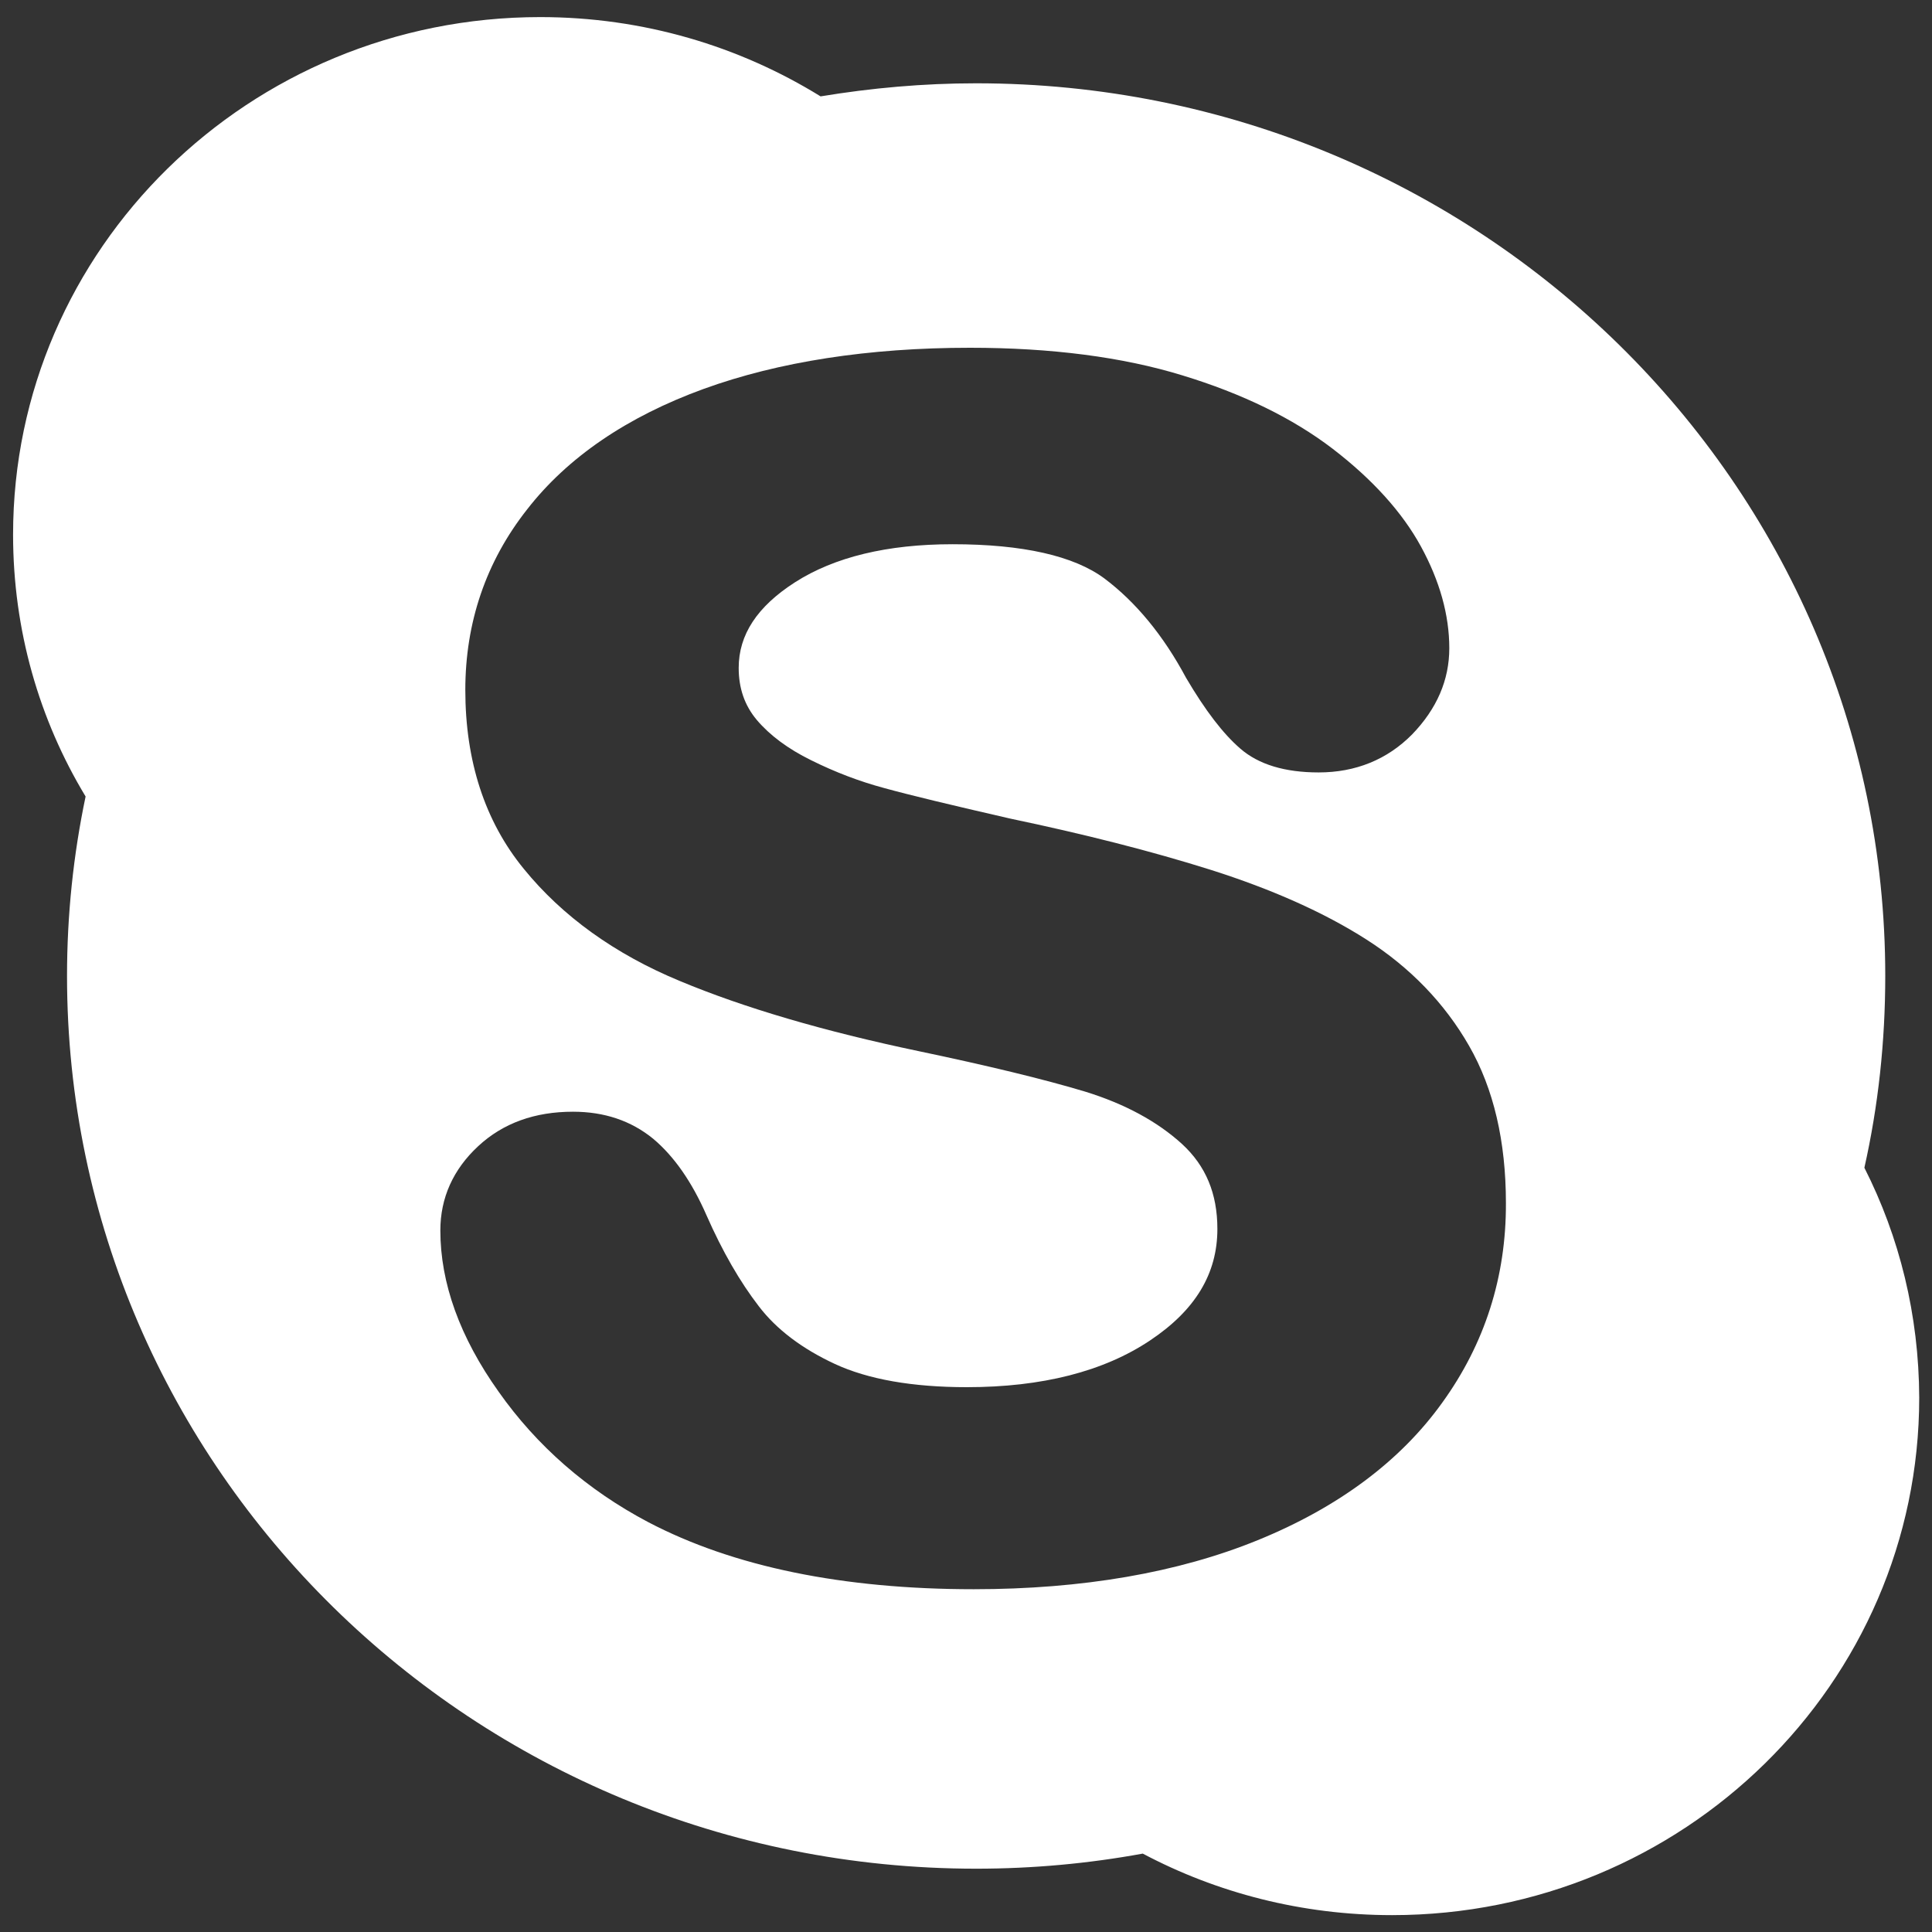 <?xml version="1.0" encoding="UTF-8"?>
<svg xmlns="http://www.w3.org/2000/svg" xmlns:xlink="http://www.w3.org/1999/xlink" viewBox="0 0 26 26" version="1.1" fill="#ffffff" width="50px" height="50px">
<rect x="0" y="0" width="26" height="26" fill="#333333" stroke="none"/>
<g id="surface1" fill="#ffffff">
<path style=" " d="M 25.09 15.715 C 25.277 14.883 25.371 14.02 25.371 13.133 C 25.371 6.5 19.895 1.121 13.137 1.121 C 12.426 1.121 11.727 1.184 11.043 1.297 C 9.949 0.621 8.656 0.23 7.27 0.23 C 3.352 0.23 0.176 3.348 0.176 7.195 C 0.176 8.48 0.527 9.684 1.152 10.719 C 0.988 11.5 0.902 12.309 0.902 13.133 C 0.902 19.77 6.379 25.148 13.137 25.148 C 13.902 25.148 14.652 25.078 15.379 24.945 C 16.375 25.473 17.52 25.773 18.734 25.773 C 22.652 25.773 25.828 22.656 25.828 18.809 C 25.824 17.695 25.562 16.645 25.09 15.715 Z M 19.41 18.875 C 18.848 19.66 18.012 20.285 16.926 20.727 C 15.855 21.164 14.566 21.387 13.105 21.387 C 11.348 21.387 9.871 21.086 8.723 20.484 C 7.902 20.051 7.223 19.457 6.711 18.73 C 6.188 17.996 5.926 17.266 5.926 16.559 C 5.926 16.121 6.098 15.738 6.434 15.426 C 6.77 15.113 7.199 14.961 7.711 14.961 C 8.133 14.961 8.492 15.082 8.789 15.324 C 9.07 15.559 9.312 15.906 9.508 16.355 C 9.723 16.844 9.961 17.254 10.211 17.578 C 10.449 17.891 10.797 18.152 11.234 18.355 C 11.68 18.562 12.277 18.668 13.012 18.668 C 14.023 18.668 14.852 18.457 15.477 18.039 C 16.086 17.633 16.383 17.141 16.383 16.539 C 16.383 16.062 16.227 15.691 15.91 15.398 C 15.578 15.094 15.137 14.855 14.605 14.691 C 14.047 14.523 13.289 14.34 12.359 14.145 C 11.09 13.879 10.012 13.562 9.152 13.203 C 8.273 12.84 7.566 12.328 7.051 11.695 C 6.523 11.051 6.262 10.238 6.262 9.285 C 6.262 8.379 6.539 7.559 7.094 6.855 C 7.637 6.156 8.438 5.609 9.469 5.234 C 10.48 4.867 11.691 4.68 13.055 4.68 C 14.148 4.68 15.109 4.805 15.91 5.051 C 16.719 5.297 17.398 5.629 17.934 6.039 C 18.473 6.453 18.871 6.895 19.121 7.352 C 19.375 7.816 19.504 8.277 19.504 8.723 C 19.504 9.152 19.336 9.539 19.004 9.883 C 18.668 10.223 18.242 10.395 17.746 10.395 C 17.293 10.395 16.938 10.289 16.691 10.074 C 16.461 9.875 16.223 9.566 15.961 9.121 C 15.656 8.551 15.285 8.102 14.863 7.785 C 14.453 7.48 13.762 7.324 12.82 7.324 C 11.941 7.324 11.23 7.496 10.699 7.836 C 10.188 8.164 9.941 8.543 9.941 8.988 C 9.941 9.262 10.02 9.492 10.184 9.688 C 10.359 9.895 10.605 10.078 10.914 10.23 C 11.238 10.391 11.566 10.516 11.898 10.605 C 12.238 10.699 12.809 10.836 13.594 11.016 C 14.582 11.223 15.492 11.453 16.297 11.707 C 17.109 11.965 17.816 12.277 18.391 12.645 C 18.977 13.02 19.441 13.5 19.77 14.074 C 20.102 14.652 20.266 15.363 20.266 16.191 C 20.27 17.184 19.98 18.086 19.41 18.875 Z " fill="#ffffff"/>
</g>
</svg>
